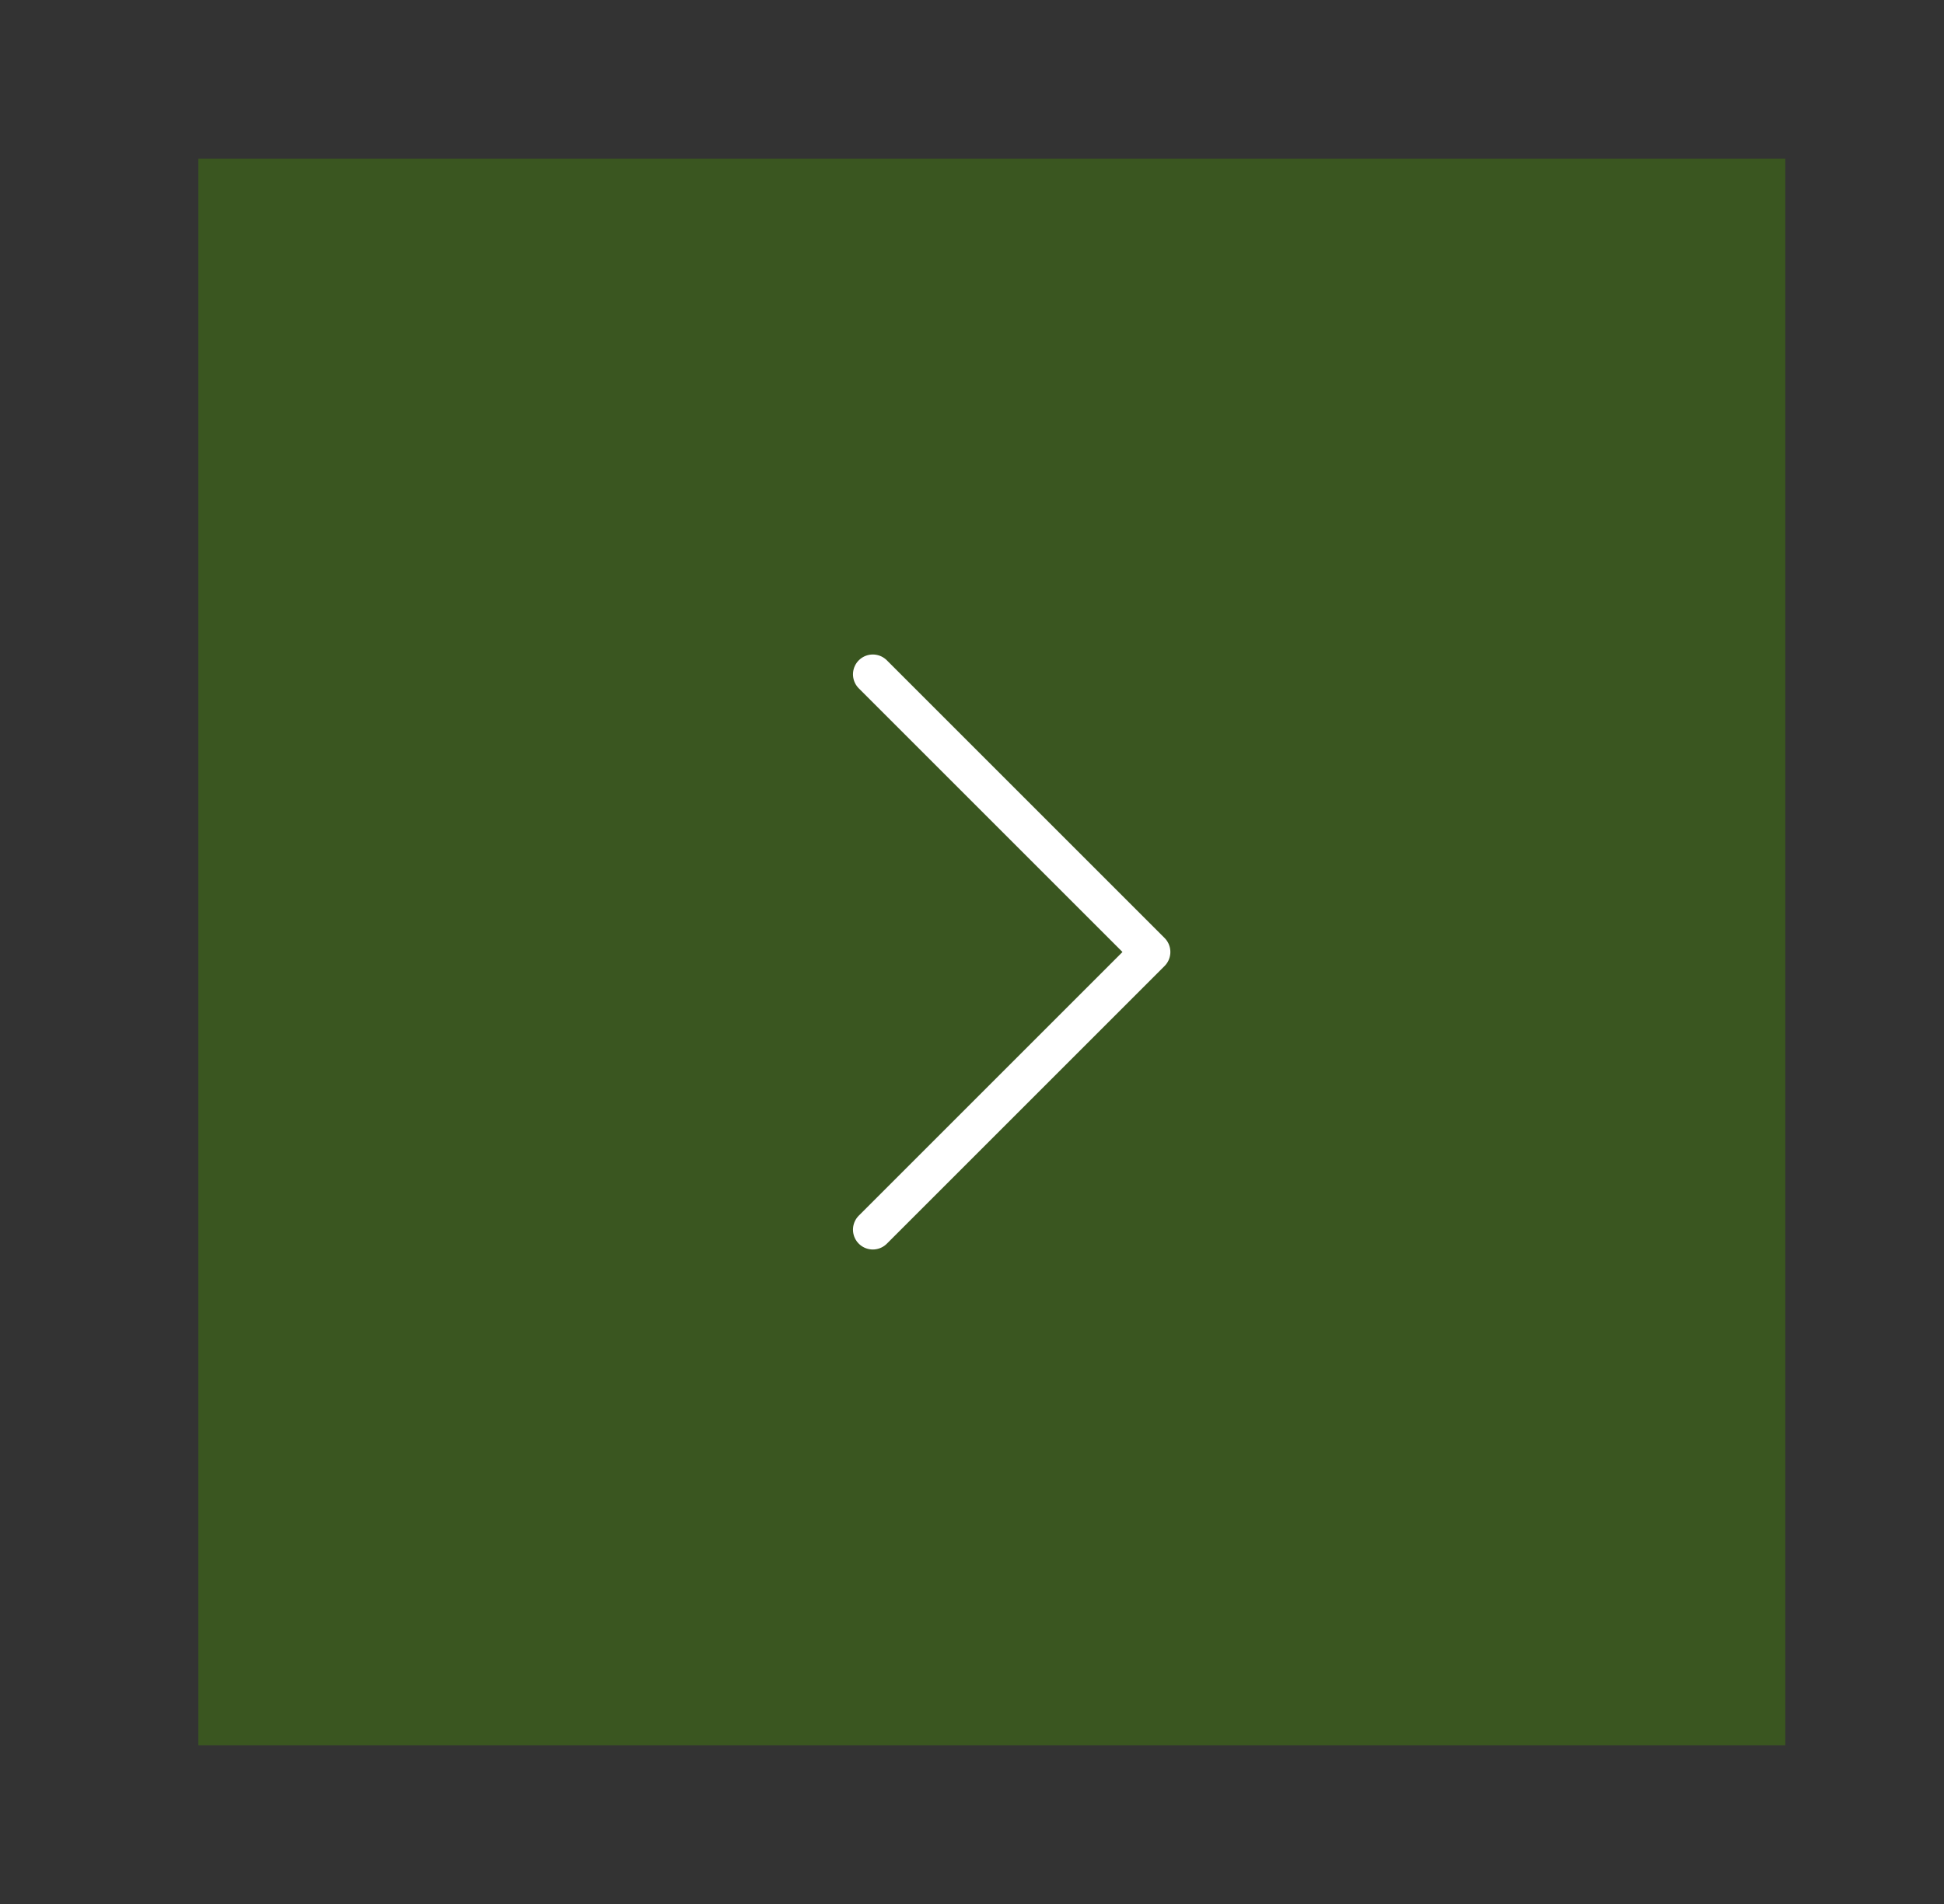 <?xml version="1.0" encoding="UTF-8"?> <svg xmlns="http://www.w3.org/2000/svg" width="49" height="48" viewBox="0 0 49 48" fill="none"><rect x="0" y="0" width="49" height="48" fill="#333333" stroke="none"/><rect x="5" y="4" width="40" height="40" fill="#427A0F" fill-opacity="0.5"></rect><path d="M22 17L29 24L22 31" stroke="white" stroke-linecap="round" stroke-linejoin="round"></path></svg> 